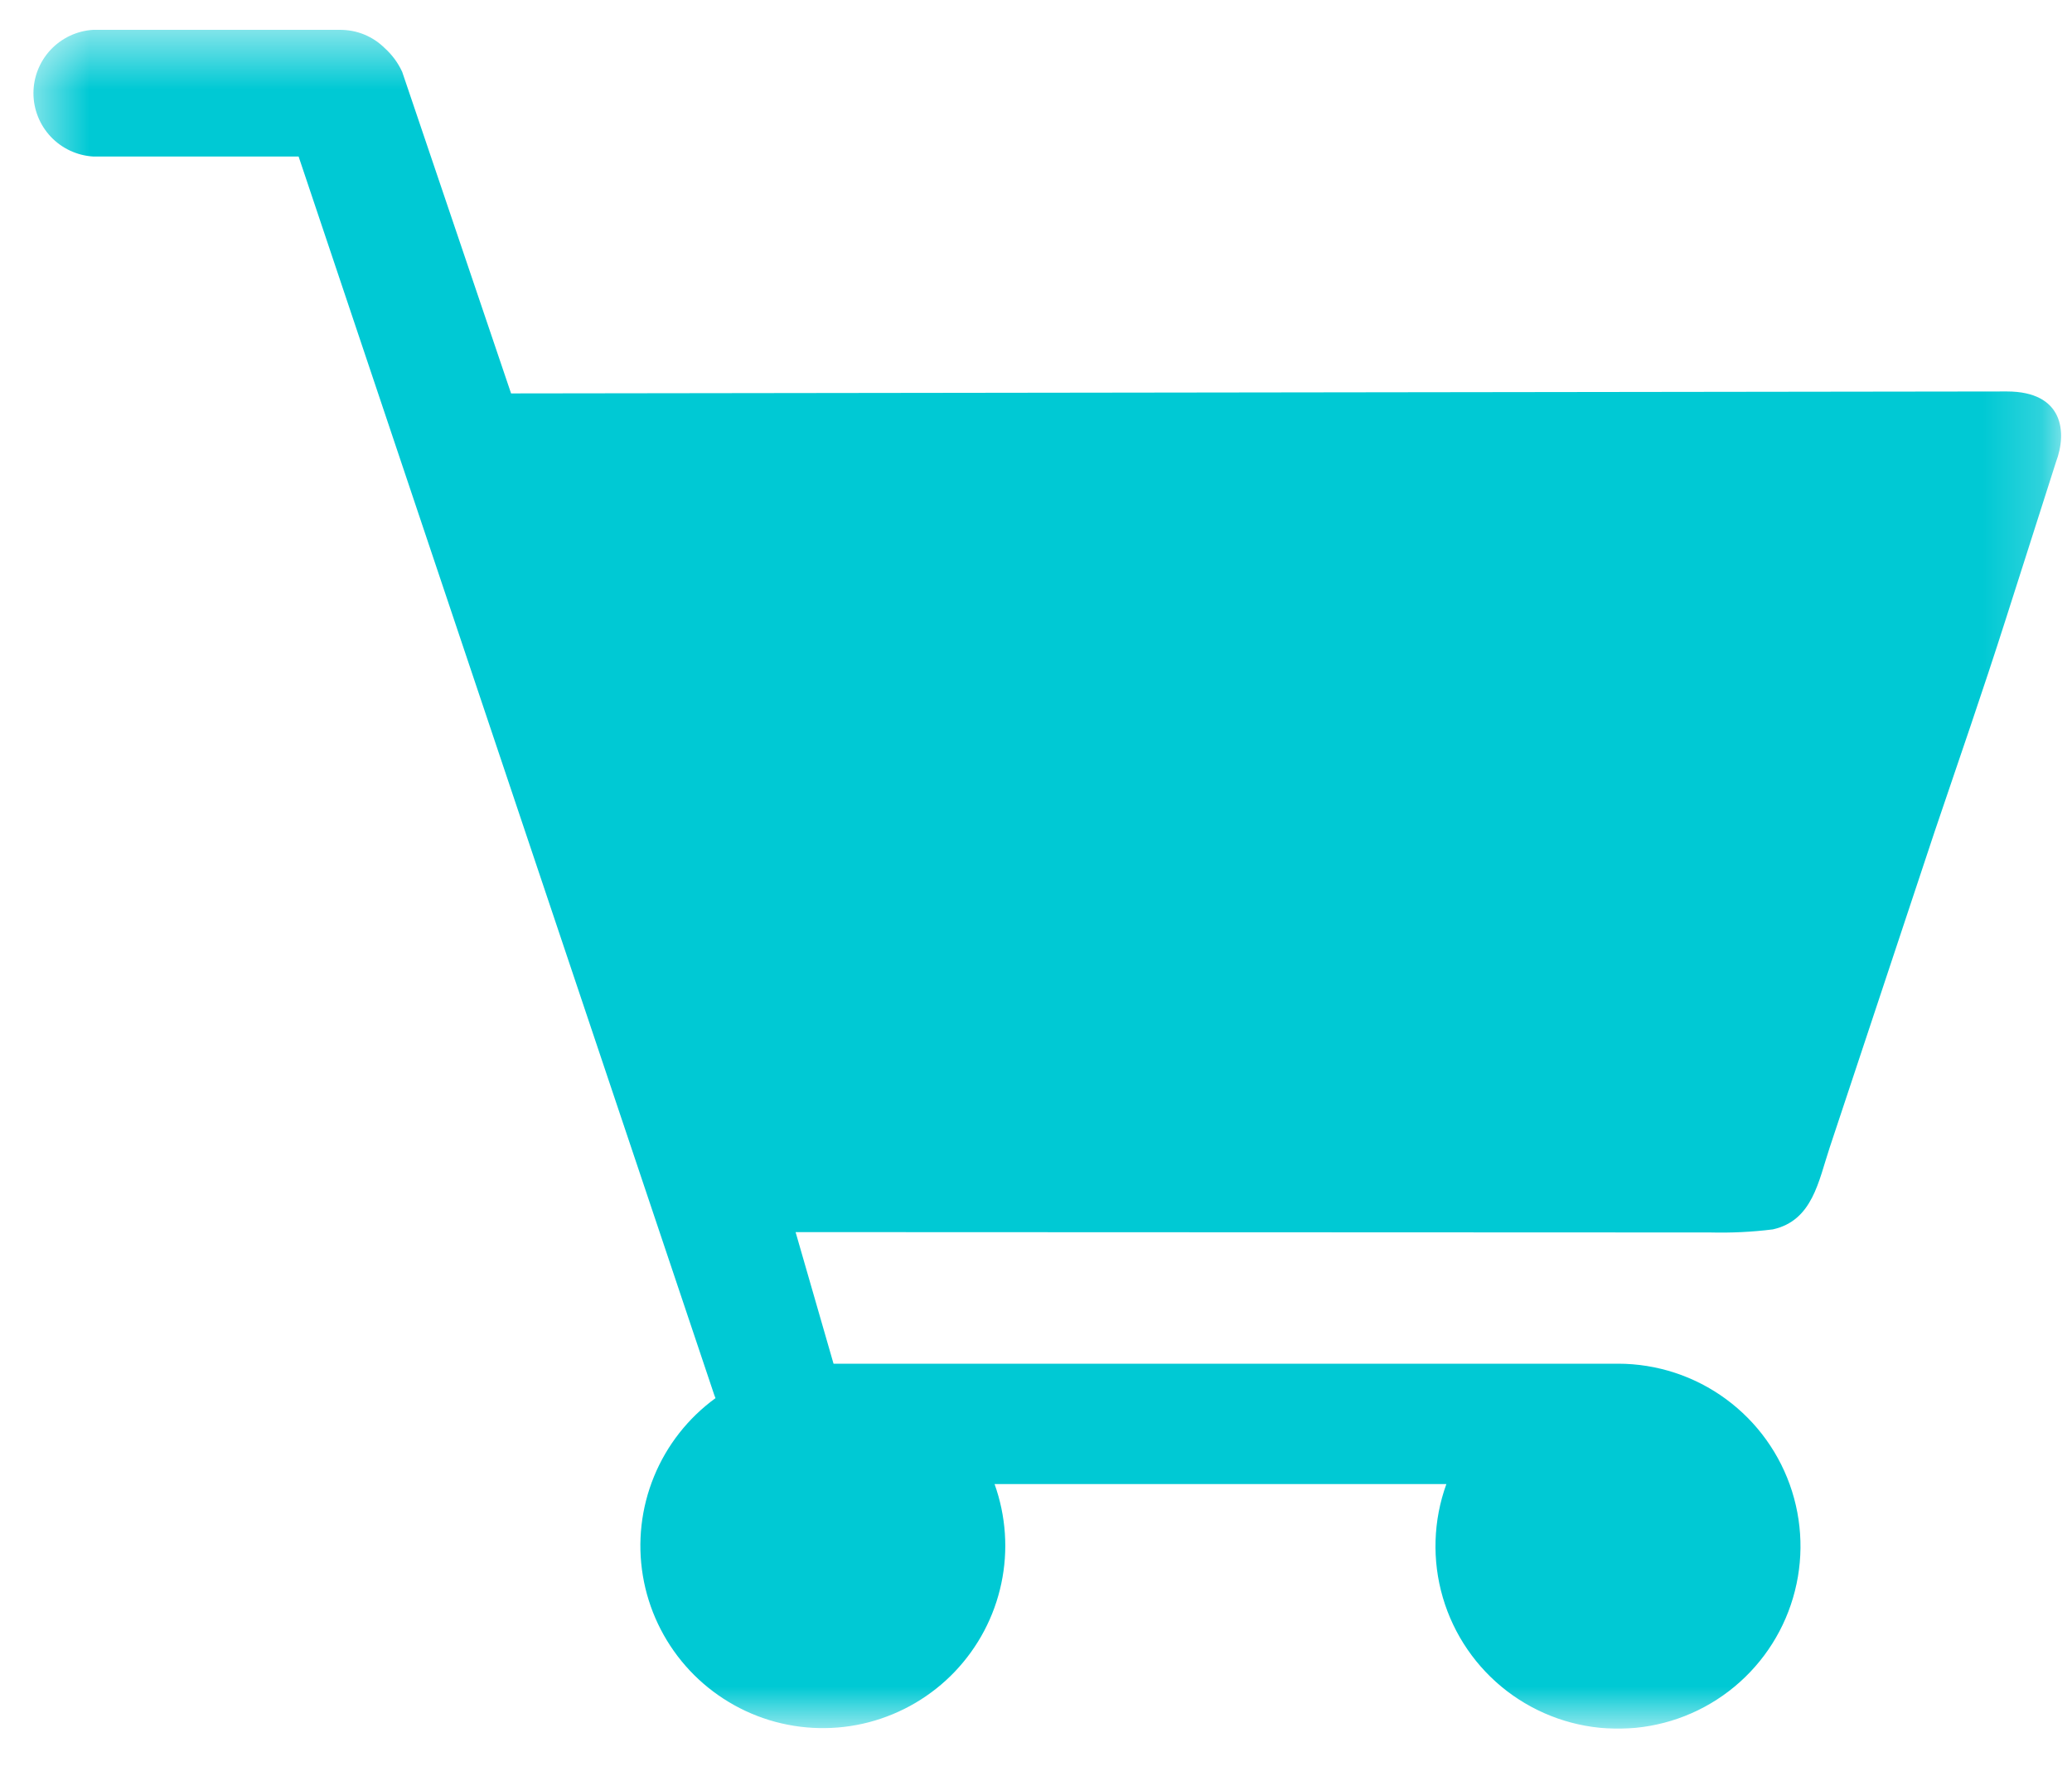 <svg width="35" height="30" viewBox="0 0 35 30" fill="none" xmlns="http://www.w3.org/2000/svg">
<g clip-path="url(#clip0_2001_1350)">
<mask id="mask0_2001_1350" style="mask-type:luminance" maskUnits="userSpaceOnUse" x="0" y="0" width="35" height="30">
<path d="M34.818 0.5H0.5V29.202H34.818V0.5Z" fill="white"/>
</mask>
<g mask="url(#mask0_2001_1350)">
<path fill-rule="evenodd" clip-rule="evenodd" d="M16.8 25.07C16.993 25.609 17.033 26.191 16.914 26.75C16.796 27.31 16.523 27.826 16.128 28.24C15.733 28.654 15.23 28.949 14.676 29.094C14.123 29.238 13.54 29.225 12.992 29.057C12.445 28.888 11.956 28.571 11.579 28.14C11.203 27.71 10.953 27.183 10.859 26.618C10.765 26.053 10.83 25.474 11.047 24.944C11.263 24.415 11.623 23.956 12.086 23.619L12.066 23.567L5.044 2.644H1.572C1.3 2.627 1.044 2.507 0.857 2.309C0.67 2.11 0.565 1.847 0.565 1.574C0.565 1.301 0.67 1.038 0.857 0.839C1.044 0.641 1.3 0.521 1.572 0.504H5.737C5.878 0.503 6.019 0.529 6.15 0.582C6.281 0.636 6.4 0.714 6.5 0.814C6.624 0.926 6.724 1.062 6.794 1.214L8.633 6.646L33.9 6.613C34.855 6.613 34.92 7.299 34.73 7.803L33.88 10.464C33.488 11.693 33.08 12.864 32.68 14.047L30.908 19.382C30.718 19.951 30.62 20.618 29.947 20.768C29.596 20.812 29.242 20.829 28.888 20.82L13.439 20.814L14.08 23.037H27.332C27.987 23.037 28.626 23.246 29.154 23.634C29.683 24.022 30.074 24.568 30.271 25.193C30.468 25.818 30.461 26.489 30.25 27.11C30.04 27.731 29.637 28.268 29.1 28.645C28.564 29.021 27.921 29.216 27.266 29.202C26.611 29.189 25.977 28.966 25.456 28.568C24.936 28.169 24.556 27.616 24.372 26.986C24.188 26.358 24.209 25.686 24.432 25.07H16.8Z" fill="#00C9D4"/>
</g>
</g>
<defs>
<clipPath id="clip0_2001_1350">
<rect width="34.318" height="28.702" fill="white" transform="translate(0.5 0.5)"/>
</clipPath>
</defs>
</svg>

